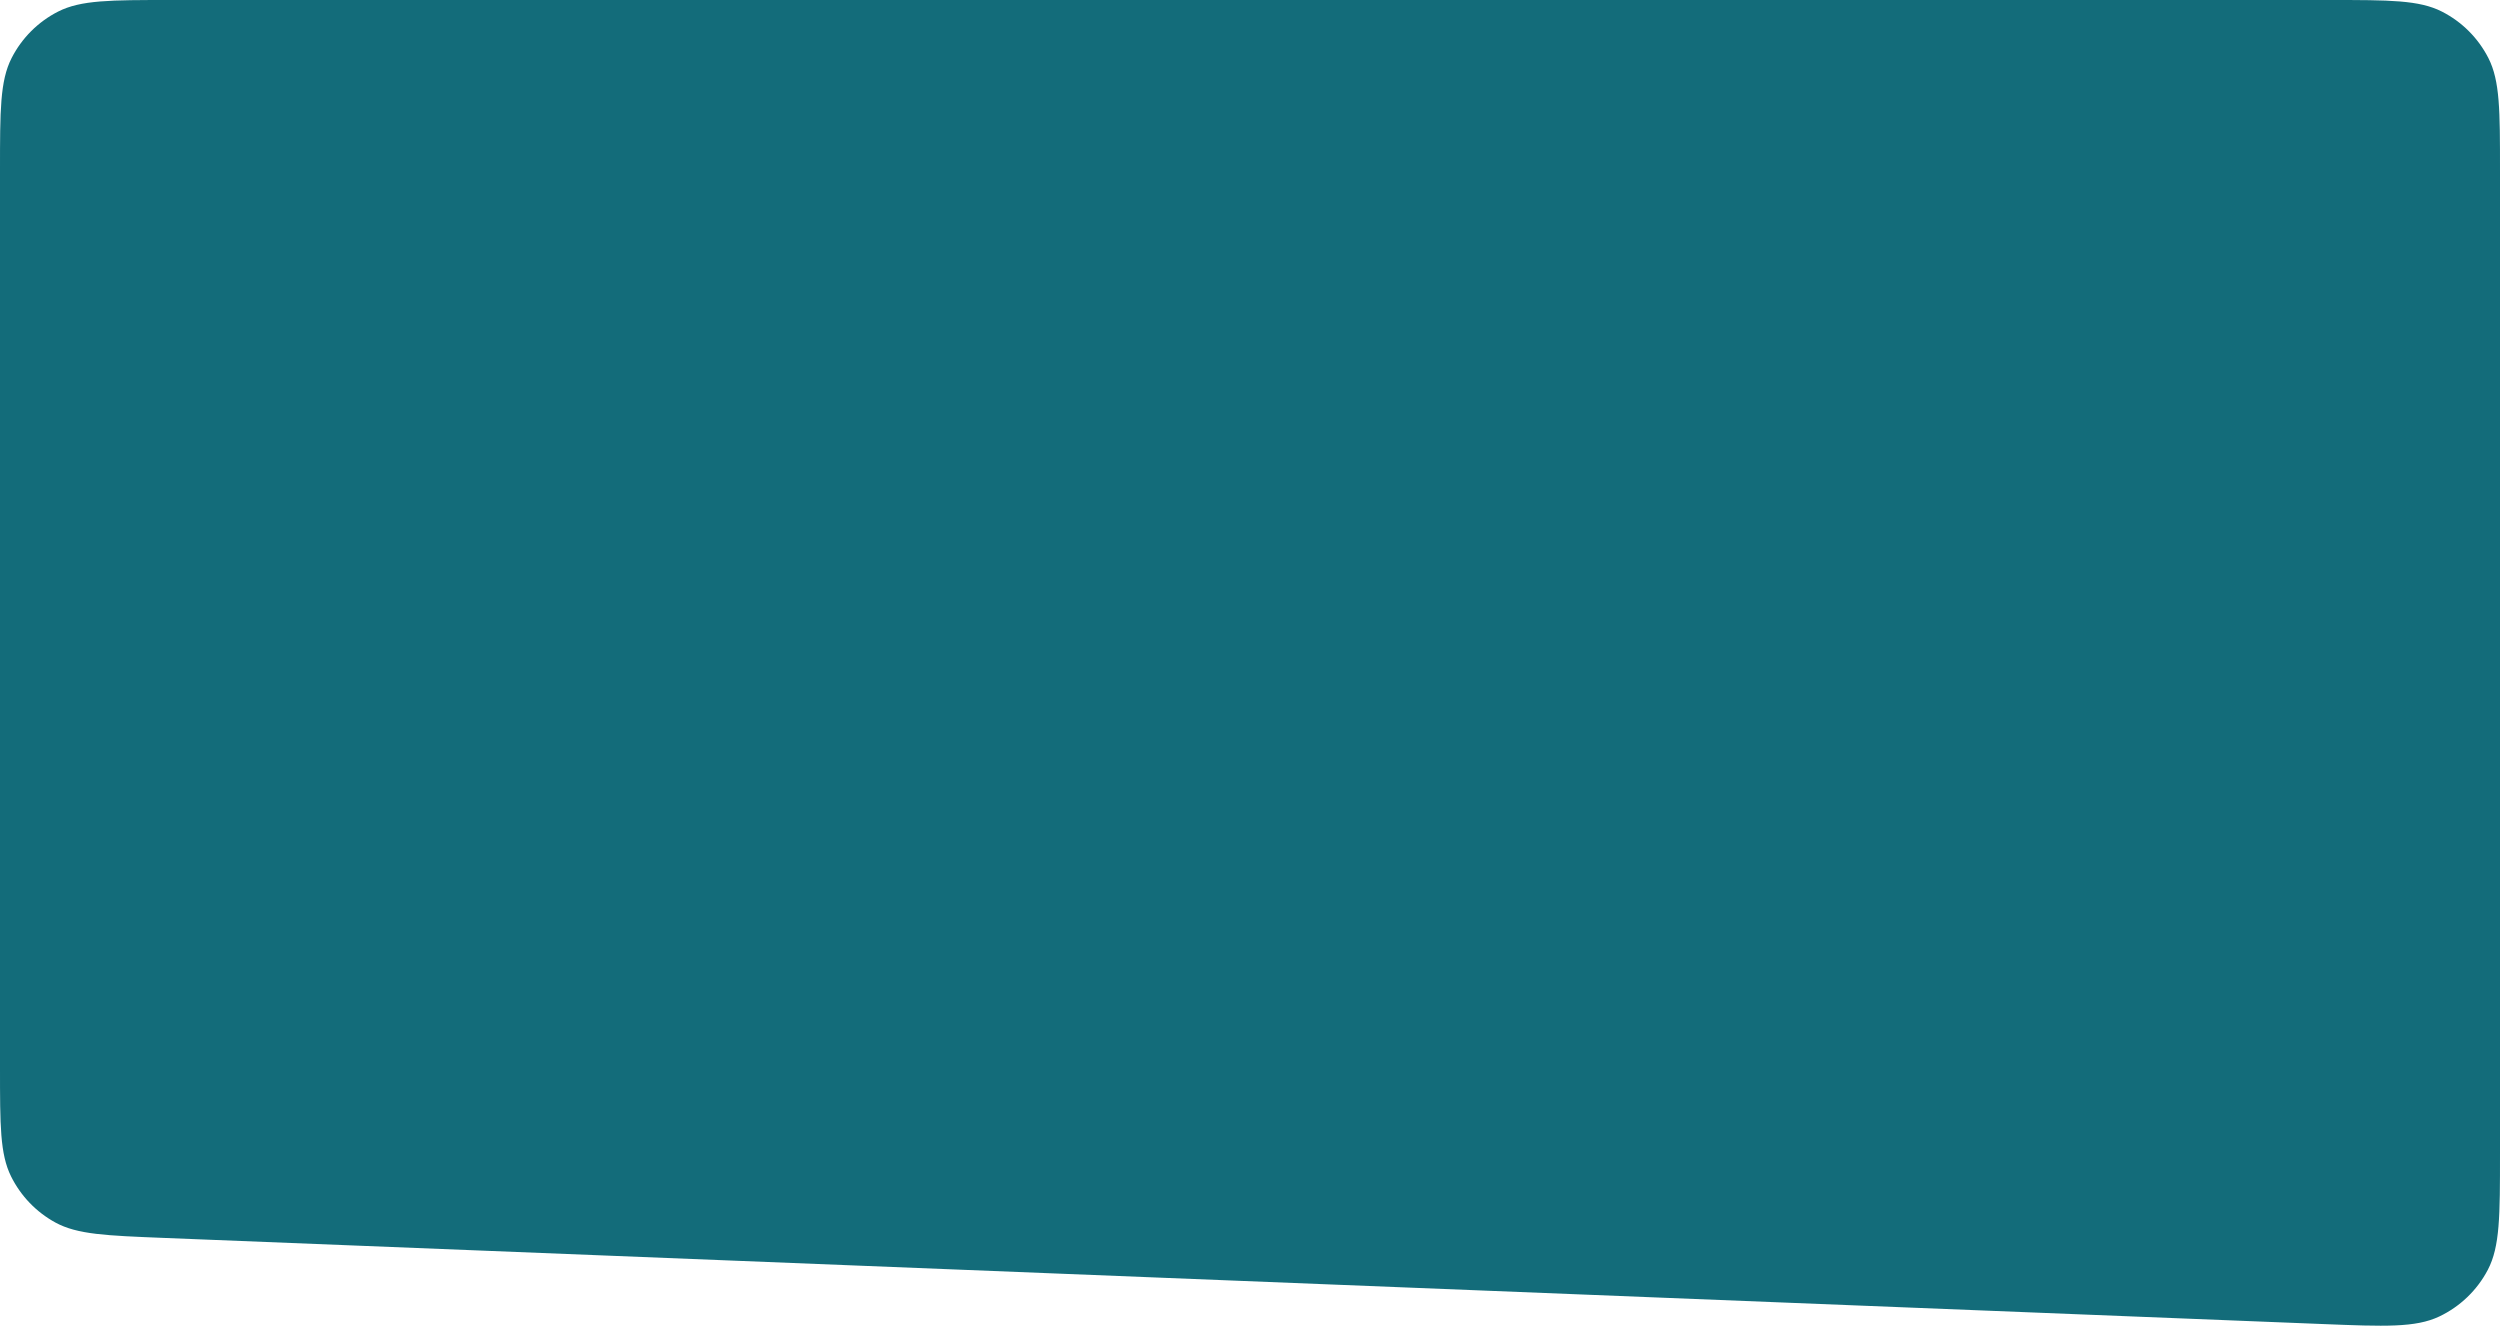 <?xml version="1.0" encoding="UTF-8"?> <svg xmlns="http://www.w3.org/2000/svg" width="1880" height="997" viewBox="0 0 1880 997" fill="none"><path d="M4.14361e-05 128C4.37626e-05 83.196 4.49258e-05 60.794 8.72 43.681C16.389 28.628 28.628 16.389 43.681 8.719C60.794 0 83.196 0 128 0L1752 0C1796.8 0 1819.21 0 1836.32 8.719C1851.37 16.389 1863.61 28.628 1871.28 43.681C1880 60.794 1880 83.196 1880 128V867.792C1880 914.236 1880 937.458 1870.84 954.914C1862.79 970.261 1849.97 982.577 1834.32 990.011C1816.51 998.467 1793.3 997.541 1746.9 995.69L122.898 930.903C79.716 929.18 58.125 928.319 41.706 919.367C27.255 911.489 15.586 899.345 8.29 884.592C3.02054e-06 867.829 4.14254e-06 846.221 6.38654e-06 803.005L4.14361e-05 128Z" fill="#136C7A"></path></svg> 